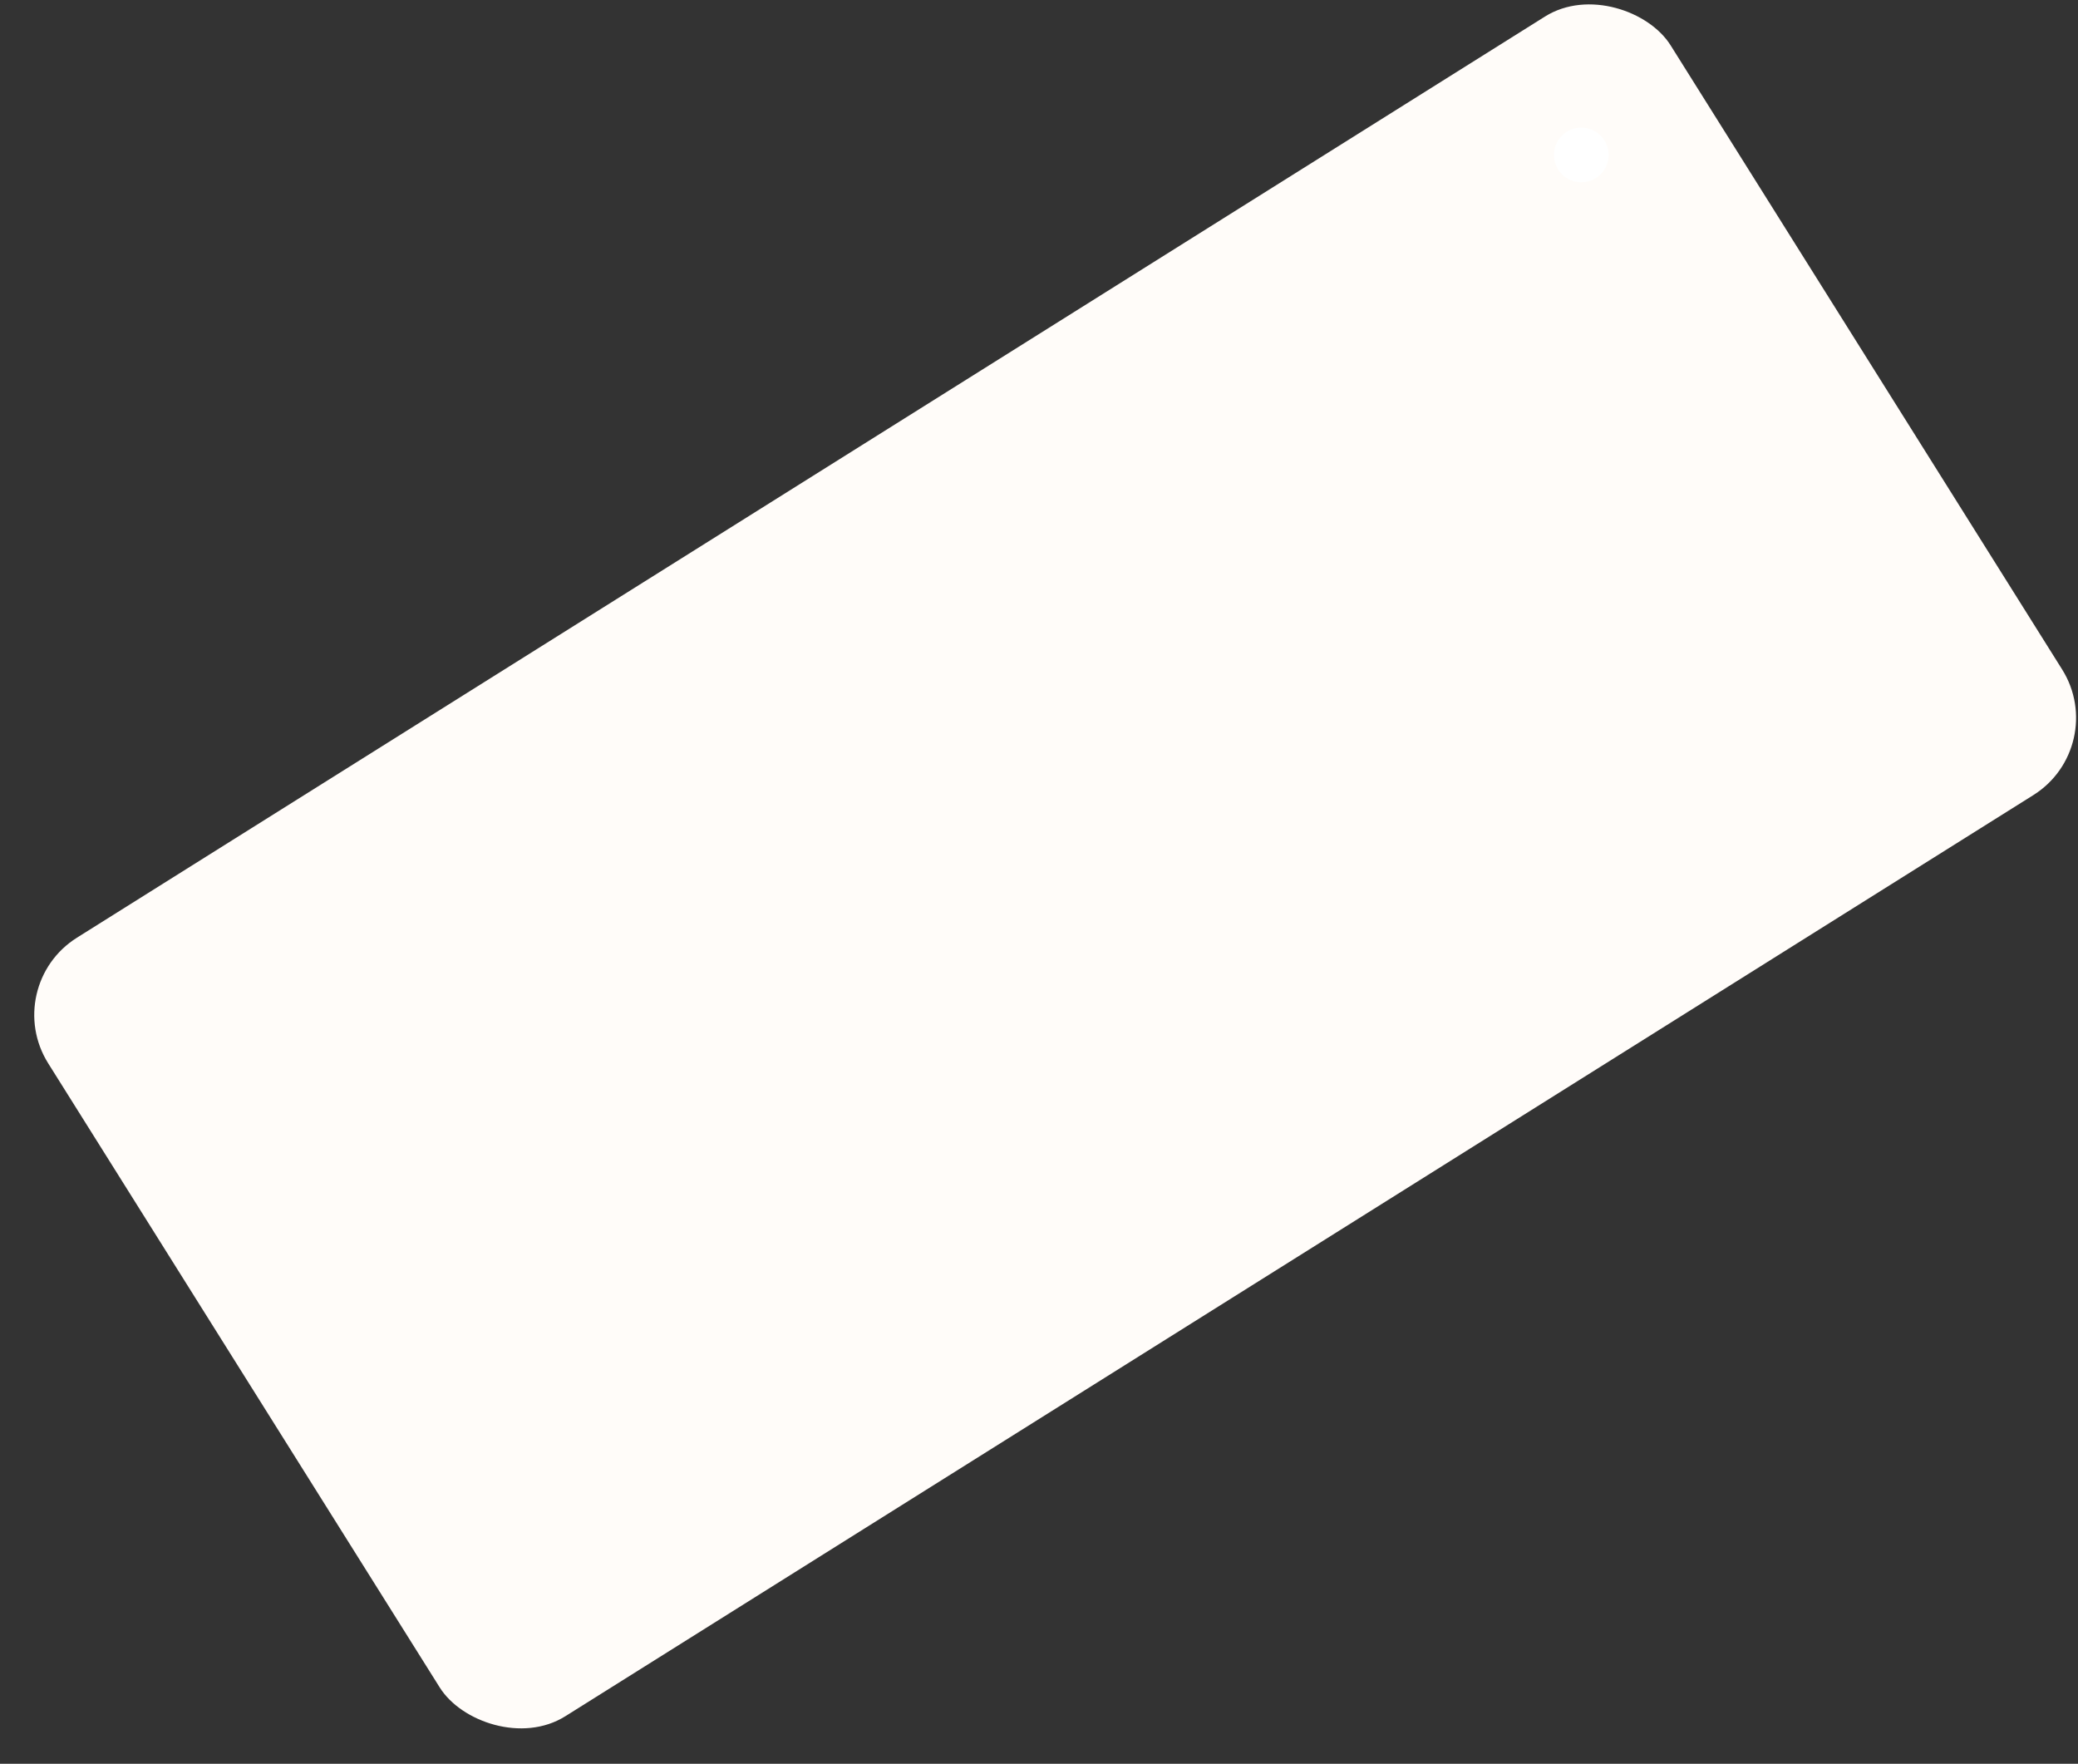 <?xml version="1.0" encoding="UTF-8"?> <svg xmlns="http://www.w3.org/2000/svg" width="456" height="387" viewBox="0 0 456 387" fill="none"><rect x="0" y="0" width="456" height="387" fill="#333333" stroke="none"/> <rect x="-0.053" y="216.371" width="420.294" height="201.663" rx="20" transform="rotate(-32.104 -0.053 216.371)" fill="#FFFCF9"></rect> <circle cx="347" cy="34" r="6" fill="white"></circle> </svg> 